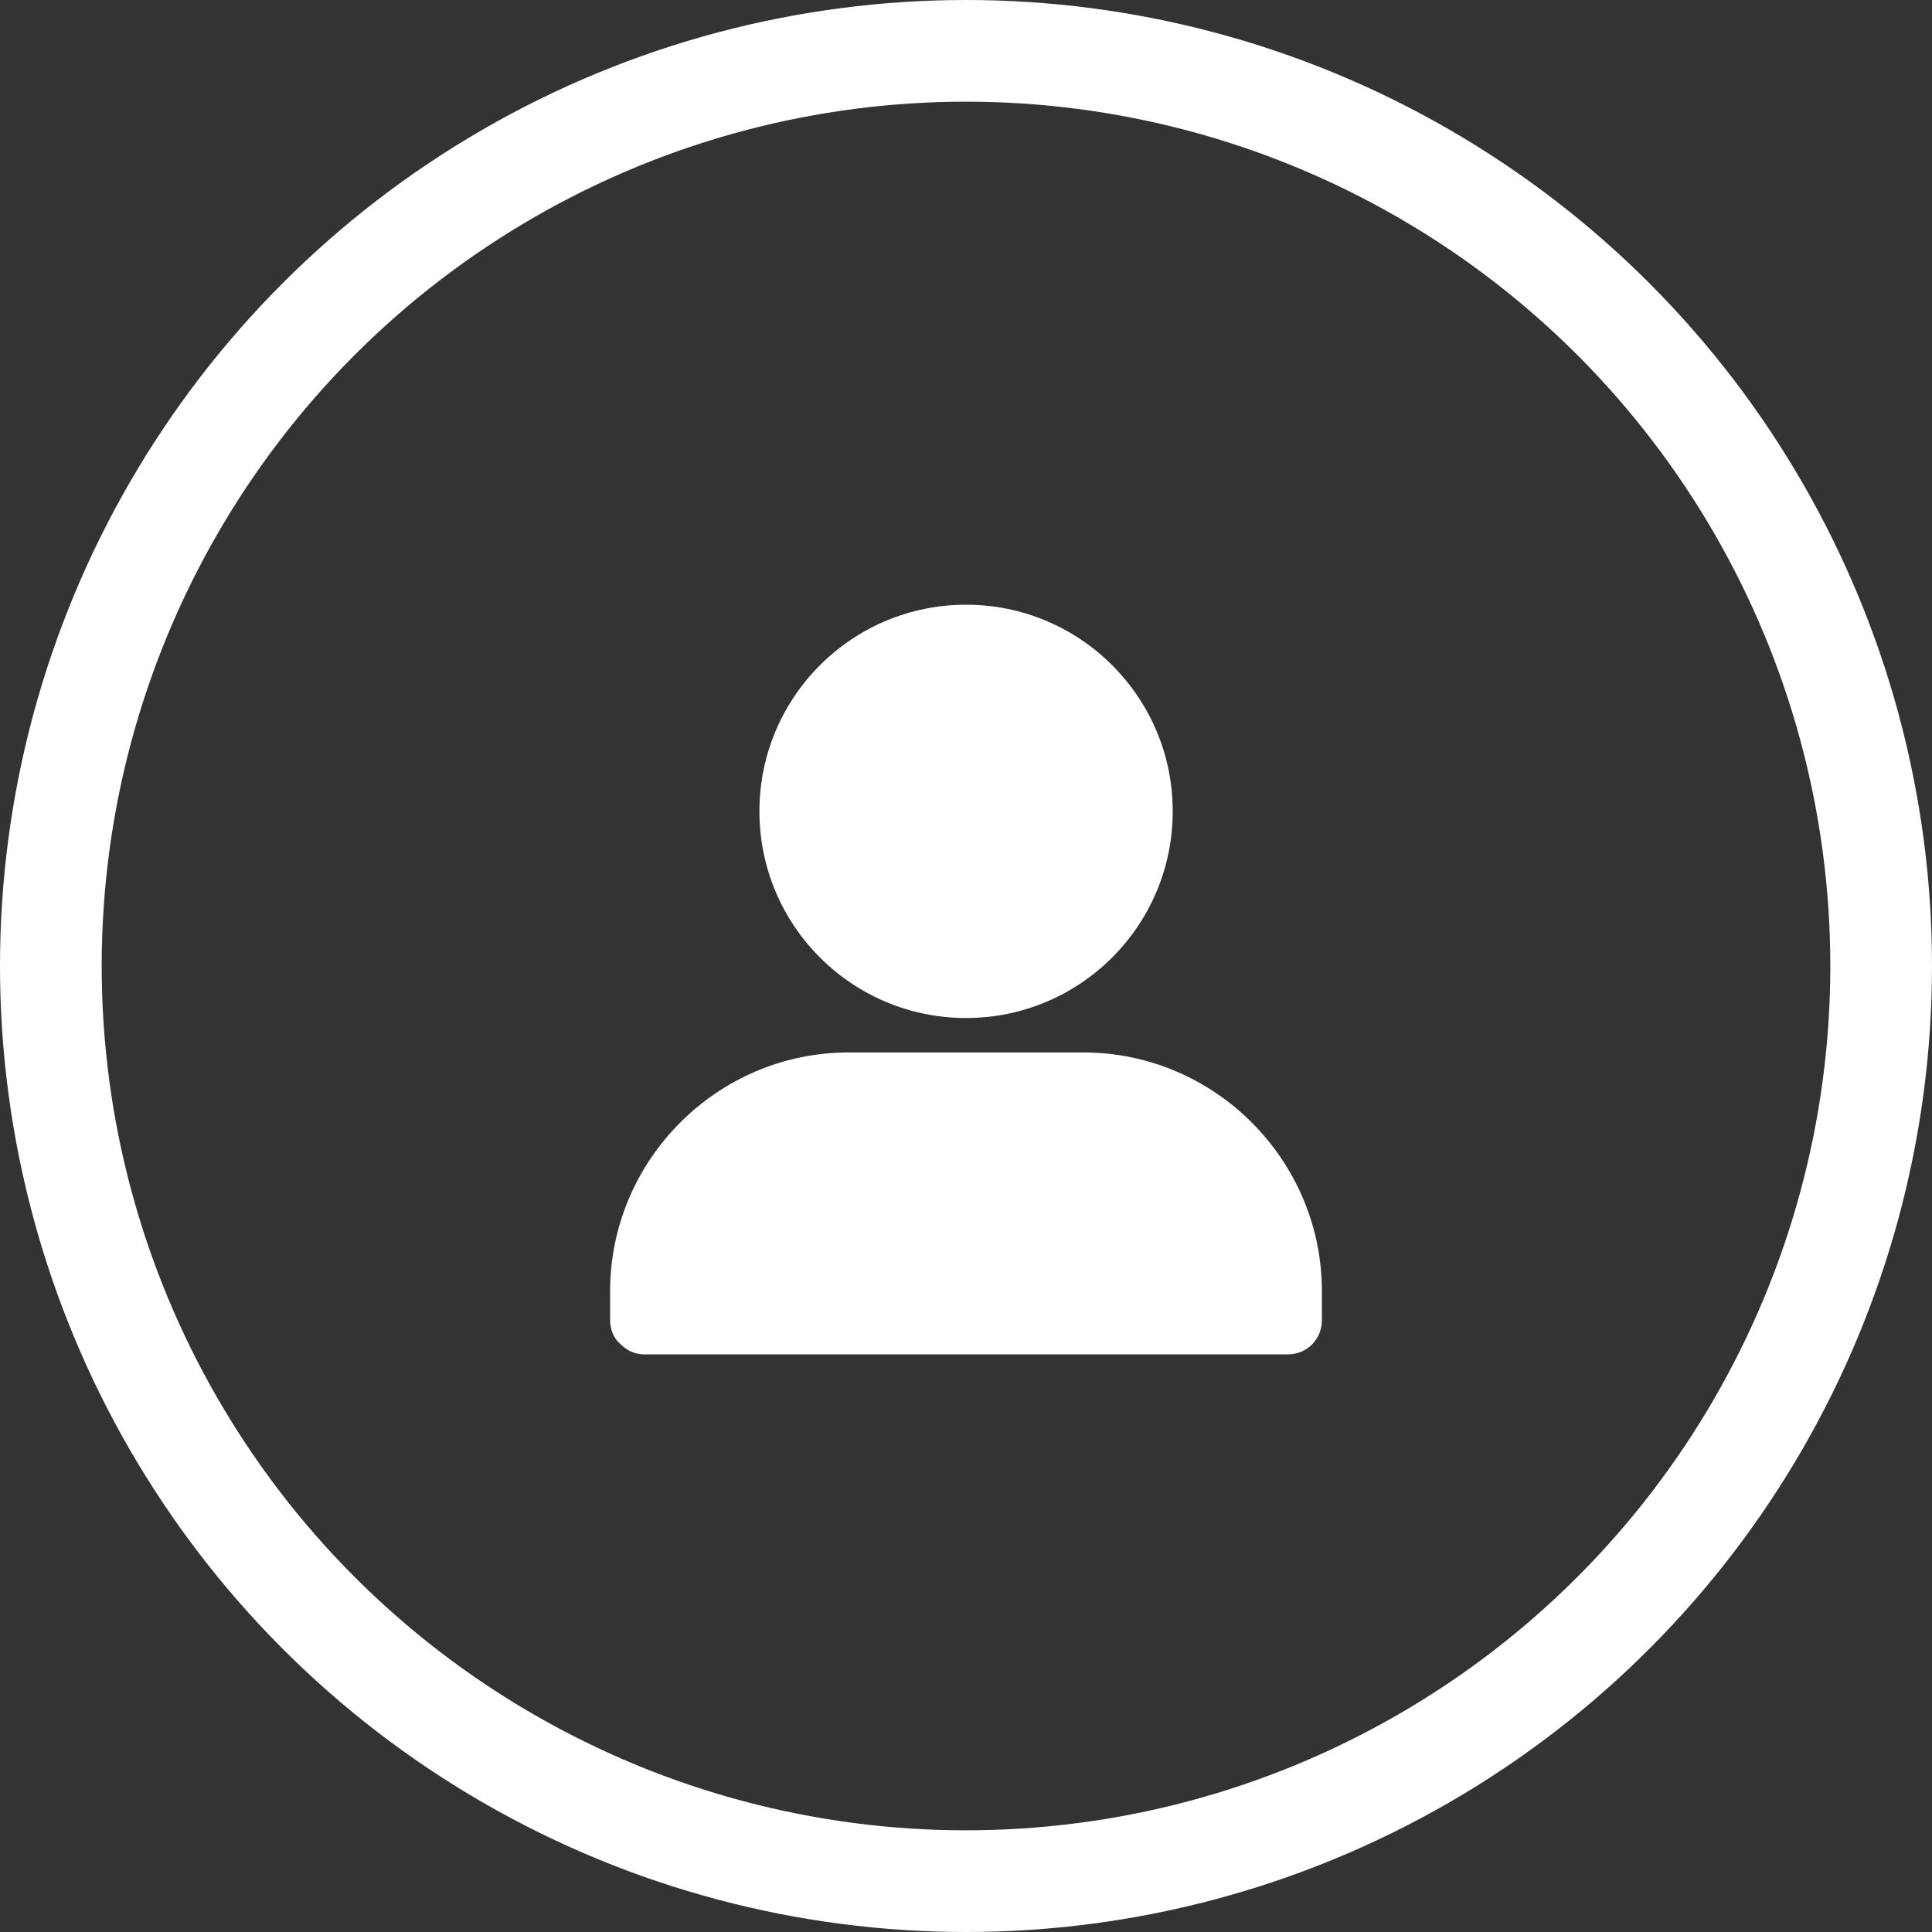 <?xml version="1.0" encoding="UTF-8"?> <svg xmlns="http://www.w3.org/2000/svg" width="38" height="38" viewBox="0 0 38 38" fill="none"><rect x="0" y="0" width="38" height="38" fill="#333333" stroke="none"/><circle cx="19" cy="19" r="18" stroke="white" stroke-width="2"></circle><path d="M21.303 20.7H16.697C14.1 20.7 12 22.823 12 25.397V25.962C12 26.142 12.068 26.323 12.203 26.436C12.339 26.571 12.497 26.639 12.677 26.639H25.323C25.706 26.639 26 26.346 26 25.962V25.397C26 22.823 23.9 20.7 21.303 20.7Z" fill="white"></path><path d="M19.001 20.023C21.246 20.023 23.066 18.203 23.066 15.958C23.066 13.713 21.246 11.894 19.001 11.894C16.756 11.894 14.937 13.713 14.937 15.958C14.937 18.203 16.756 20.023 19.001 20.023Z" fill="white"></path></svg> 